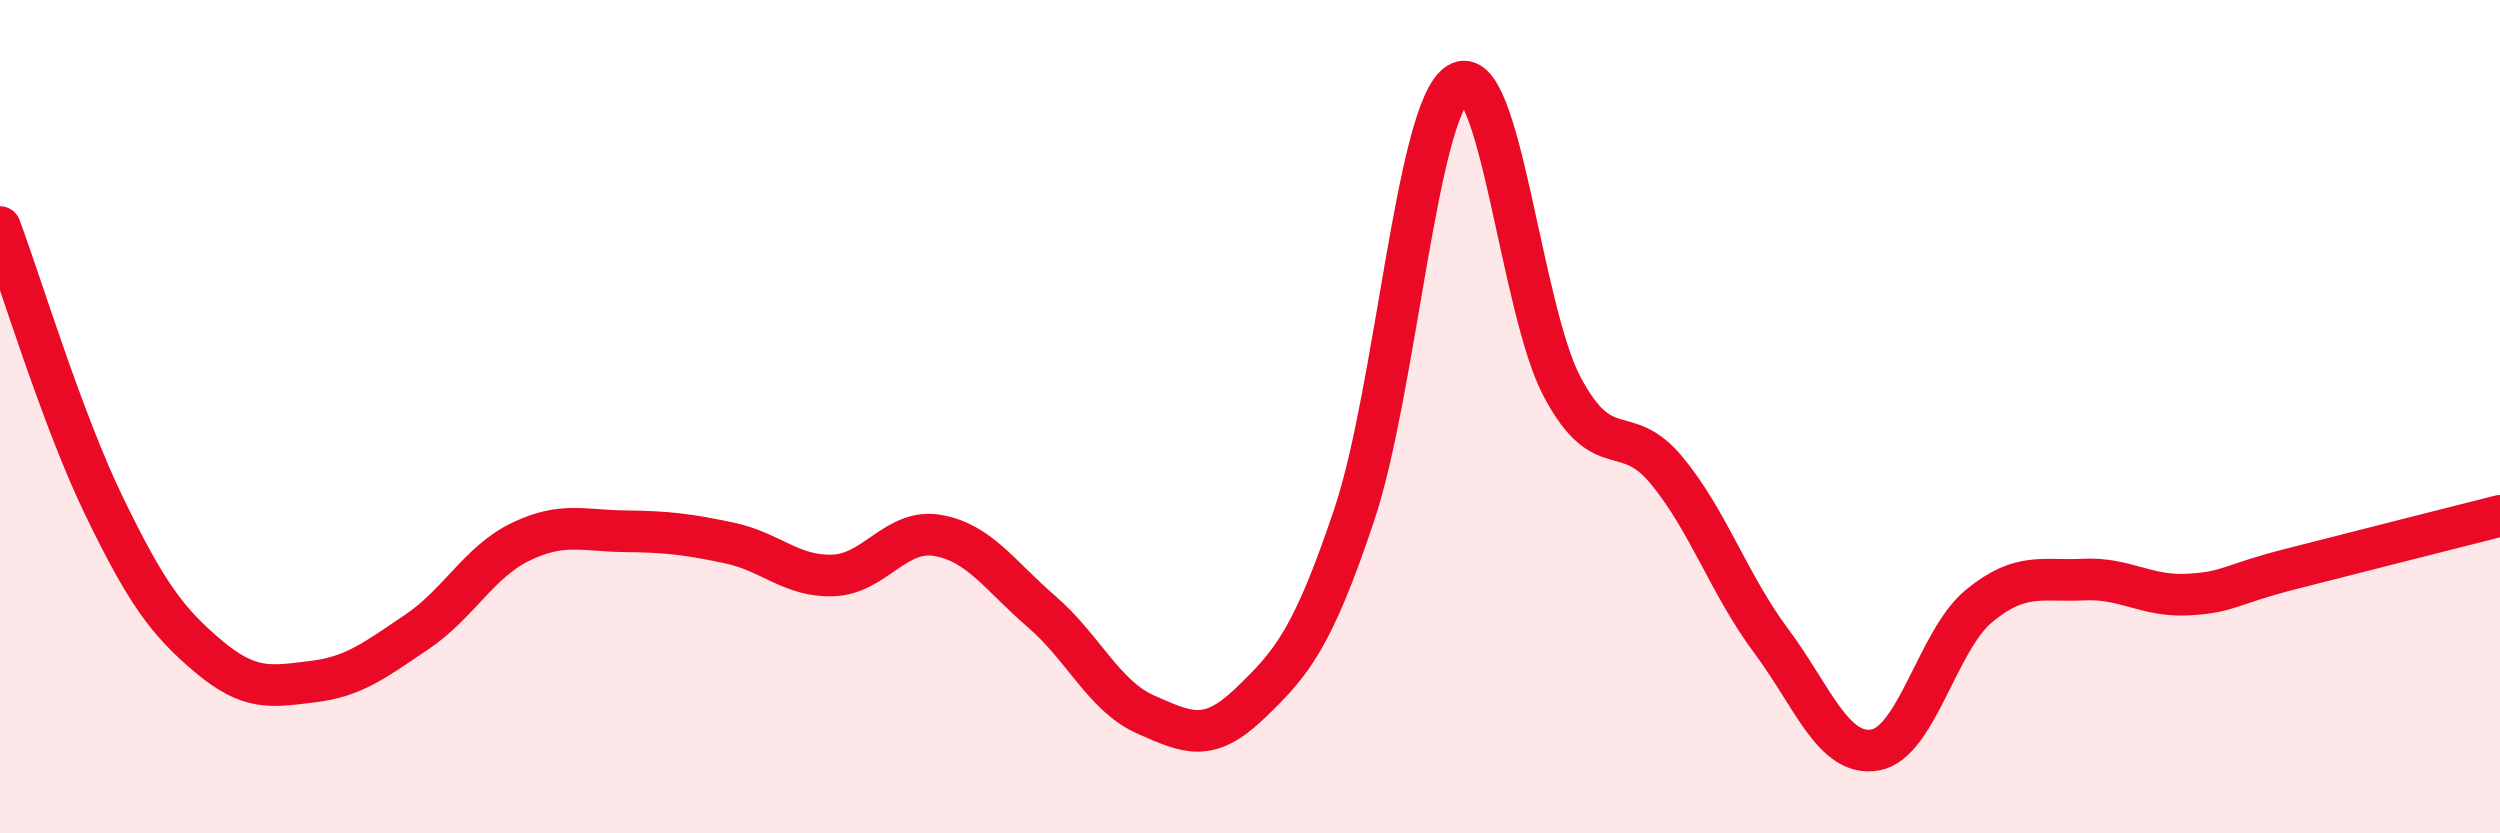 
    <svg width="60" height="20" viewBox="0 0 60 20" xmlns="http://www.w3.org/2000/svg">
      <path
        d="M 0,5.45 C 0.5,6.79 1.5,10.09 2.5,12.15 C 3.5,14.21 4,14.91 5,15.75 C 6,16.59 6.5,16.48 7.5,16.36 C 8.5,16.24 9,15.84 10,15.17 C 11,14.5 11.5,13.48 12.5,13 C 13.5,12.52 14,12.74 15,12.75 C 16,12.76 16.5,12.82 17.5,13.03 C 18.5,13.24 19,13.85 20,13.81 C 21,13.77 21.5,12.68 22.5,12.85 C 23.5,13.02 24,13.82 25,14.68 C 26,15.54 26.5,16.71 27.5,17.15 C 28.5,17.59 29,17.84 30,16.88 C 31,15.92 31.5,15.34 32.5,12.36 C 33.5,9.38 34,2.61 35,2 C 36,1.39 36.5,7.44 37.5,9.3 C 38.5,11.16 39,10.08 40,11.29 C 41,12.5 41.5,14.03 42.5,15.37 C 43.5,16.71 44,18.17 45,18 C 46,17.83 46.5,15.36 47.5,14.54 C 48.5,13.72 49,13.96 50,13.91 C 51,13.86 51.5,14.32 52.5,14.27 C 53.5,14.22 53.5,14.03 55,13.65 C 56.5,13.27 59,12.63 60,12.38L60 20L0 20Z"
        fill="#EB0A25"
        opacity="0.1"
        stroke-linecap="round"
        stroke-linejoin="round"
      />
      <path
        d="M 0,5.45 C 0.5,6.79 1.5,10.09 2.5,12.15 C 3.5,14.21 4,14.91 5,15.75 C 6,16.59 6.5,16.48 7.5,16.36 C 8.5,16.24 9,15.84 10,15.17 C 11,14.5 11.5,13.48 12.5,13 C 13.5,12.52 14,12.74 15,12.75 C 16,12.76 16.5,12.82 17.5,13.03 C 18.5,13.24 19,13.85 20,13.81 C 21,13.77 21.5,12.68 22.5,12.85 C 23.5,13.02 24,13.82 25,14.68 C 26,15.54 26.5,16.71 27.5,17.15 C 28.5,17.59 29,17.84 30,16.88 C 31,15.92 31.5,15.34 32.5,12.36 C 33.5,9.38 34,2.61 35,2 C 36,1.39 36.5,7.44 37.5,9.3 C 38.5,11.16 39,10.08 40,11.29 C 41,12.5 41.5,14.03 42.5,15.37 C 43.5,16.71 44,18.17 45,18 C 46,17.83 46.5,15.36 47.5,14.54 C 48.5,13.72 49,13.96 50,13.91 C 51,13.86 51.5,14.32 52.5,14.27 C 53.5,14.22 53.5,14.03 55,13.65 C 56.5,13.27 59,12.63 60,12.38"
        stroke="#EB0A25"
        stroke-width="1"
        fill="none"
        stroke-linecap="round"
        stroke-linejoin="round"
      />
    </svg>
  